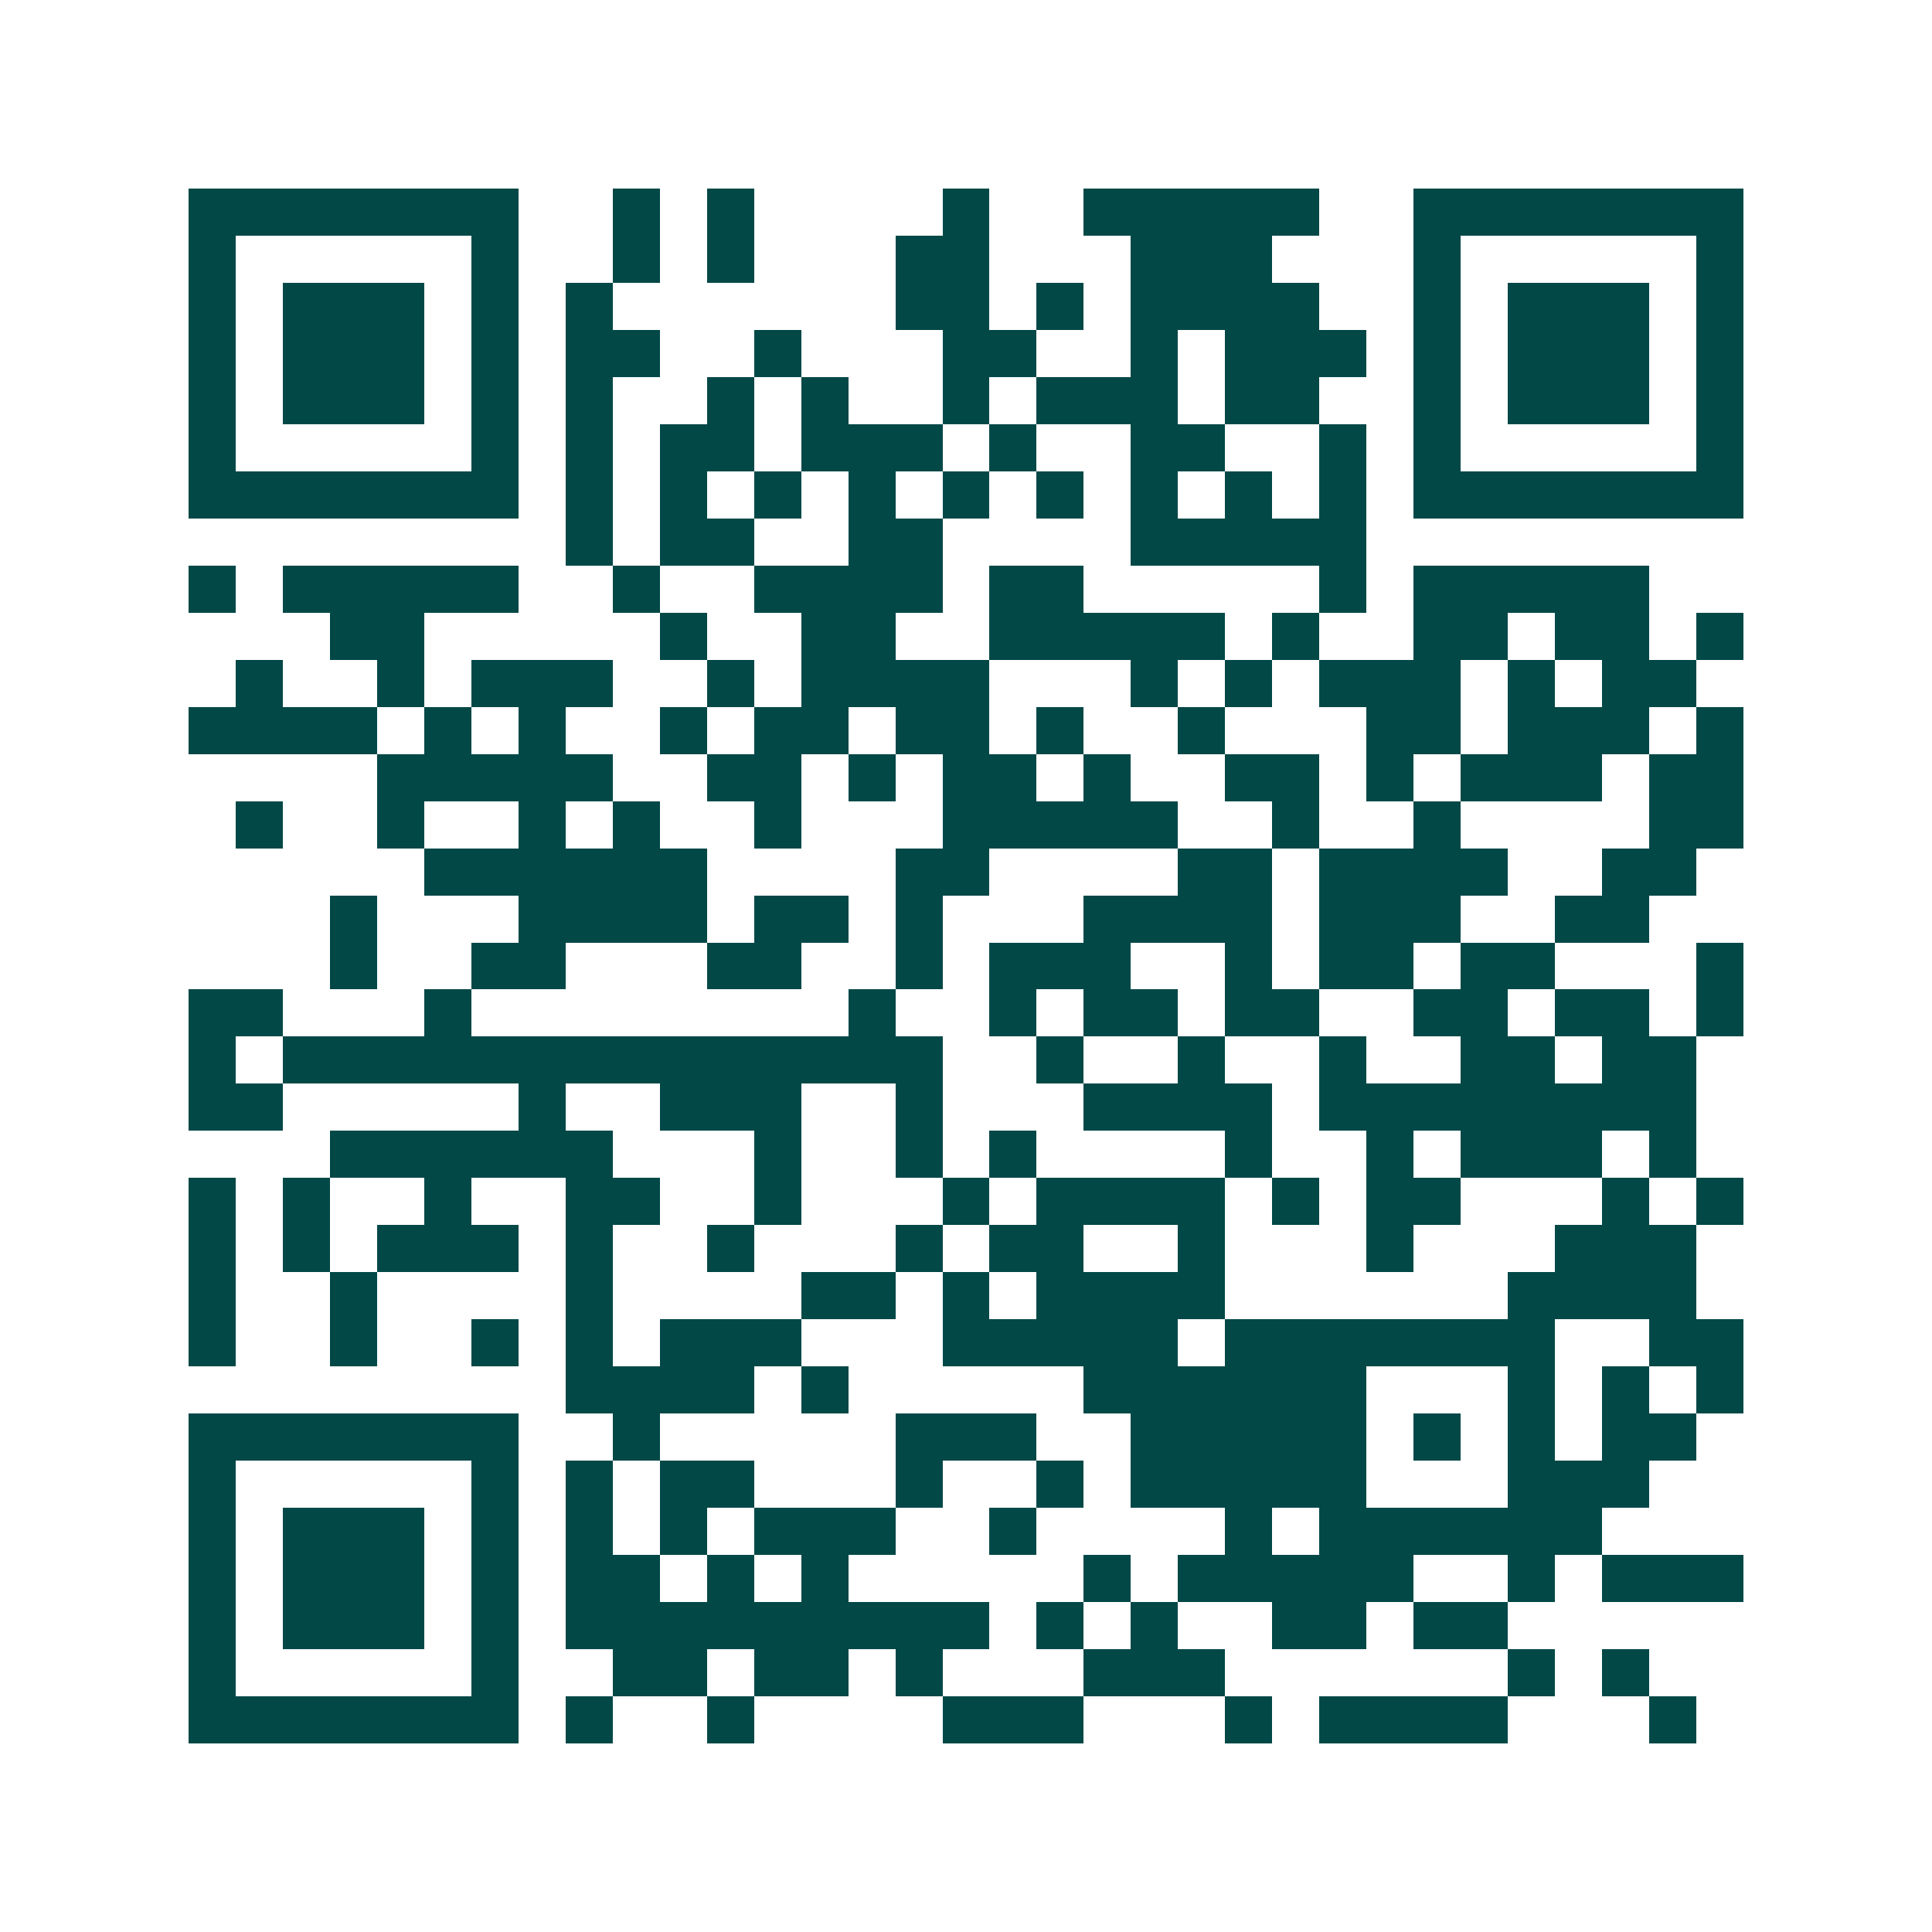 <svg xmlns="http://www.w3.org/2000/svg" width="200" height="200" viewBox="0 0 41 41" shape-rendering="crispEdges"><path fill="#ffffff" d="M0 0h41v41H0z"/><path stroke="#014847" d="M4 4.5h7m2 0h1m1 0h1m4 0h1m2 0h5m2 0h7M4 5.5h1m5 0h1m2 0h1m1 0h1m3 0h2m3 0h3m3 0h1m5 0h1M4 6.5h1m1 0h3m1 0h1m1 0h1m6 0h2m1 0h1m1 0h4m2 0h1m1 0h3m1 0h1M4 7.5h1m1 0h3m1 0h1m1 0h2m2 0h1m3 0h2m2 0h1m1 0h3m1 0h1m1 0h3m1 0h1M4 8.5h1m1 0h3m1 0h1m1 0h1m2 0h1m1 0h1m2 0h1m1 0h3m1 0h2m2 0h1m1 0h3m1 0h1M4 9.5h1m5 0h1m1 0h1m1 0h2m1 0h3m1 0h1m2 0h2m2 0h1m1 0h1m5 0h1M4 10.5h7m1 0h1m1 0h1m1 0h1m1 0h1m1 0h1m1 0h1m1 0h1m1 0h1m1 0h1m1 0h7M12 11.5h1m1 0h2m2 0h2m4 0h5M4 12.5h1m1 0h5m2 0h1m2 0h4m1 0h2m5 0h1m1 0h5M7 13.5h2m5 0h1m2 0h2m2 0h5m1 0h1m2 0h2m1 0h2m1 0h1M5 14.5h1m2 0h1m1 0h3m2 0h1m1 0h4m3 0h1m1 0h1m1 0h3m1 0h1m1 0h2M4 15.5h4m1 0h1m1 0h1m2 0h1m1 0h2m1 0h2m1 0h1m2 0h1m3 0h2m1 0h3m1 0h1M8 16.5h5m2 0h2m1 0h1m1 0h2m1 0h1m2 0h2m1 0h1m1 0h3m1 0h2M5 17.5h1m2 0h1m2 0h1m1 0h1m2 0h1m3 0h5m2 0h1m2 0h1m4 0h2M9 18.5h6m4 0h2m4 0h2m1 0h4m2 0h2M7 19.5h1m3 0h4m1 0h2m1 0h1m3 0h4m1 0h3m2 0h2M7 20.5h1m2 0h2m3 0h2m2 0h1m1 0h3m2 0h1m1 0h2m1 0h2m3 0h1M4 21.5h2m3 0h1m8 0h1m2 0h1m1 0h2m1 0h2m2 0h2m1 0h2m1 0h1M4 22.5h1m1 0h14m2 0h1m2 0h1m2 0h1m2 0h2m1 0h2M4 23.5h2m5 0h1m2 0h3m2 0h1m3 0h4m1 0h8M7 24.5h6m3 0h1m2 0h1m1 0h1m4 0h1m2 0h1m1 0h3m1 0h1M4 25.5h1m1 0h1m2 0h1m2 0h2m2 0h1m3 0h1m1 0h4m1 0h1m1 0h2m3 0h1m1 0h1M4 26.5h1m1 0h1m1 0h3m1 0h1m2 0h1m3 0h1m1 0h2m2 0h1m3 0h1m3 0h3M4 27.5h1m2 0h1m4 0h1m4 0h2m1 0h1m1 0h4m6 0h4M4 28.5h1m2 0h1m2 0h1m1 0h1m1 0h3m3 0h5m1 0h7m2 0h2M12 29.5h4m1 0h1m5 0h6m3 0h1m1 0h1m1 0h1M4 30.5h7m2 0h1m5 0h3m2 0h5m1 0h1m1 0h1m1 0h2M4 31.5h1m5 0h1m1 0h1m1 0h2m3 0h1m2 0h1m1 0h5m3 0h3M4 32.5h1m1 0h3m1 0h1m1 0h1m1 0h1m1 0h3m2 0h1m4 0h1m1 0h6M4 33.5h1m1 0h3m1 0h1m1 0h2m1 0h1m1 0h1m5 0h1m1 0h5m2 0h1m1 0h3M4 34.5h1m1 0h3m1 0h1m1 0h9m1 0h1m1 0h1m2 0h2m1 0h2M4 35.5h1m5 0h1m2 0h2m1 0h2m1 0h1m3 0h3m6 0h1m1 0h1M4 36.5h7m1 0h1m2 0h1m4 0h3m3 0h1m1 0h4m3 0h1"/></svg>
